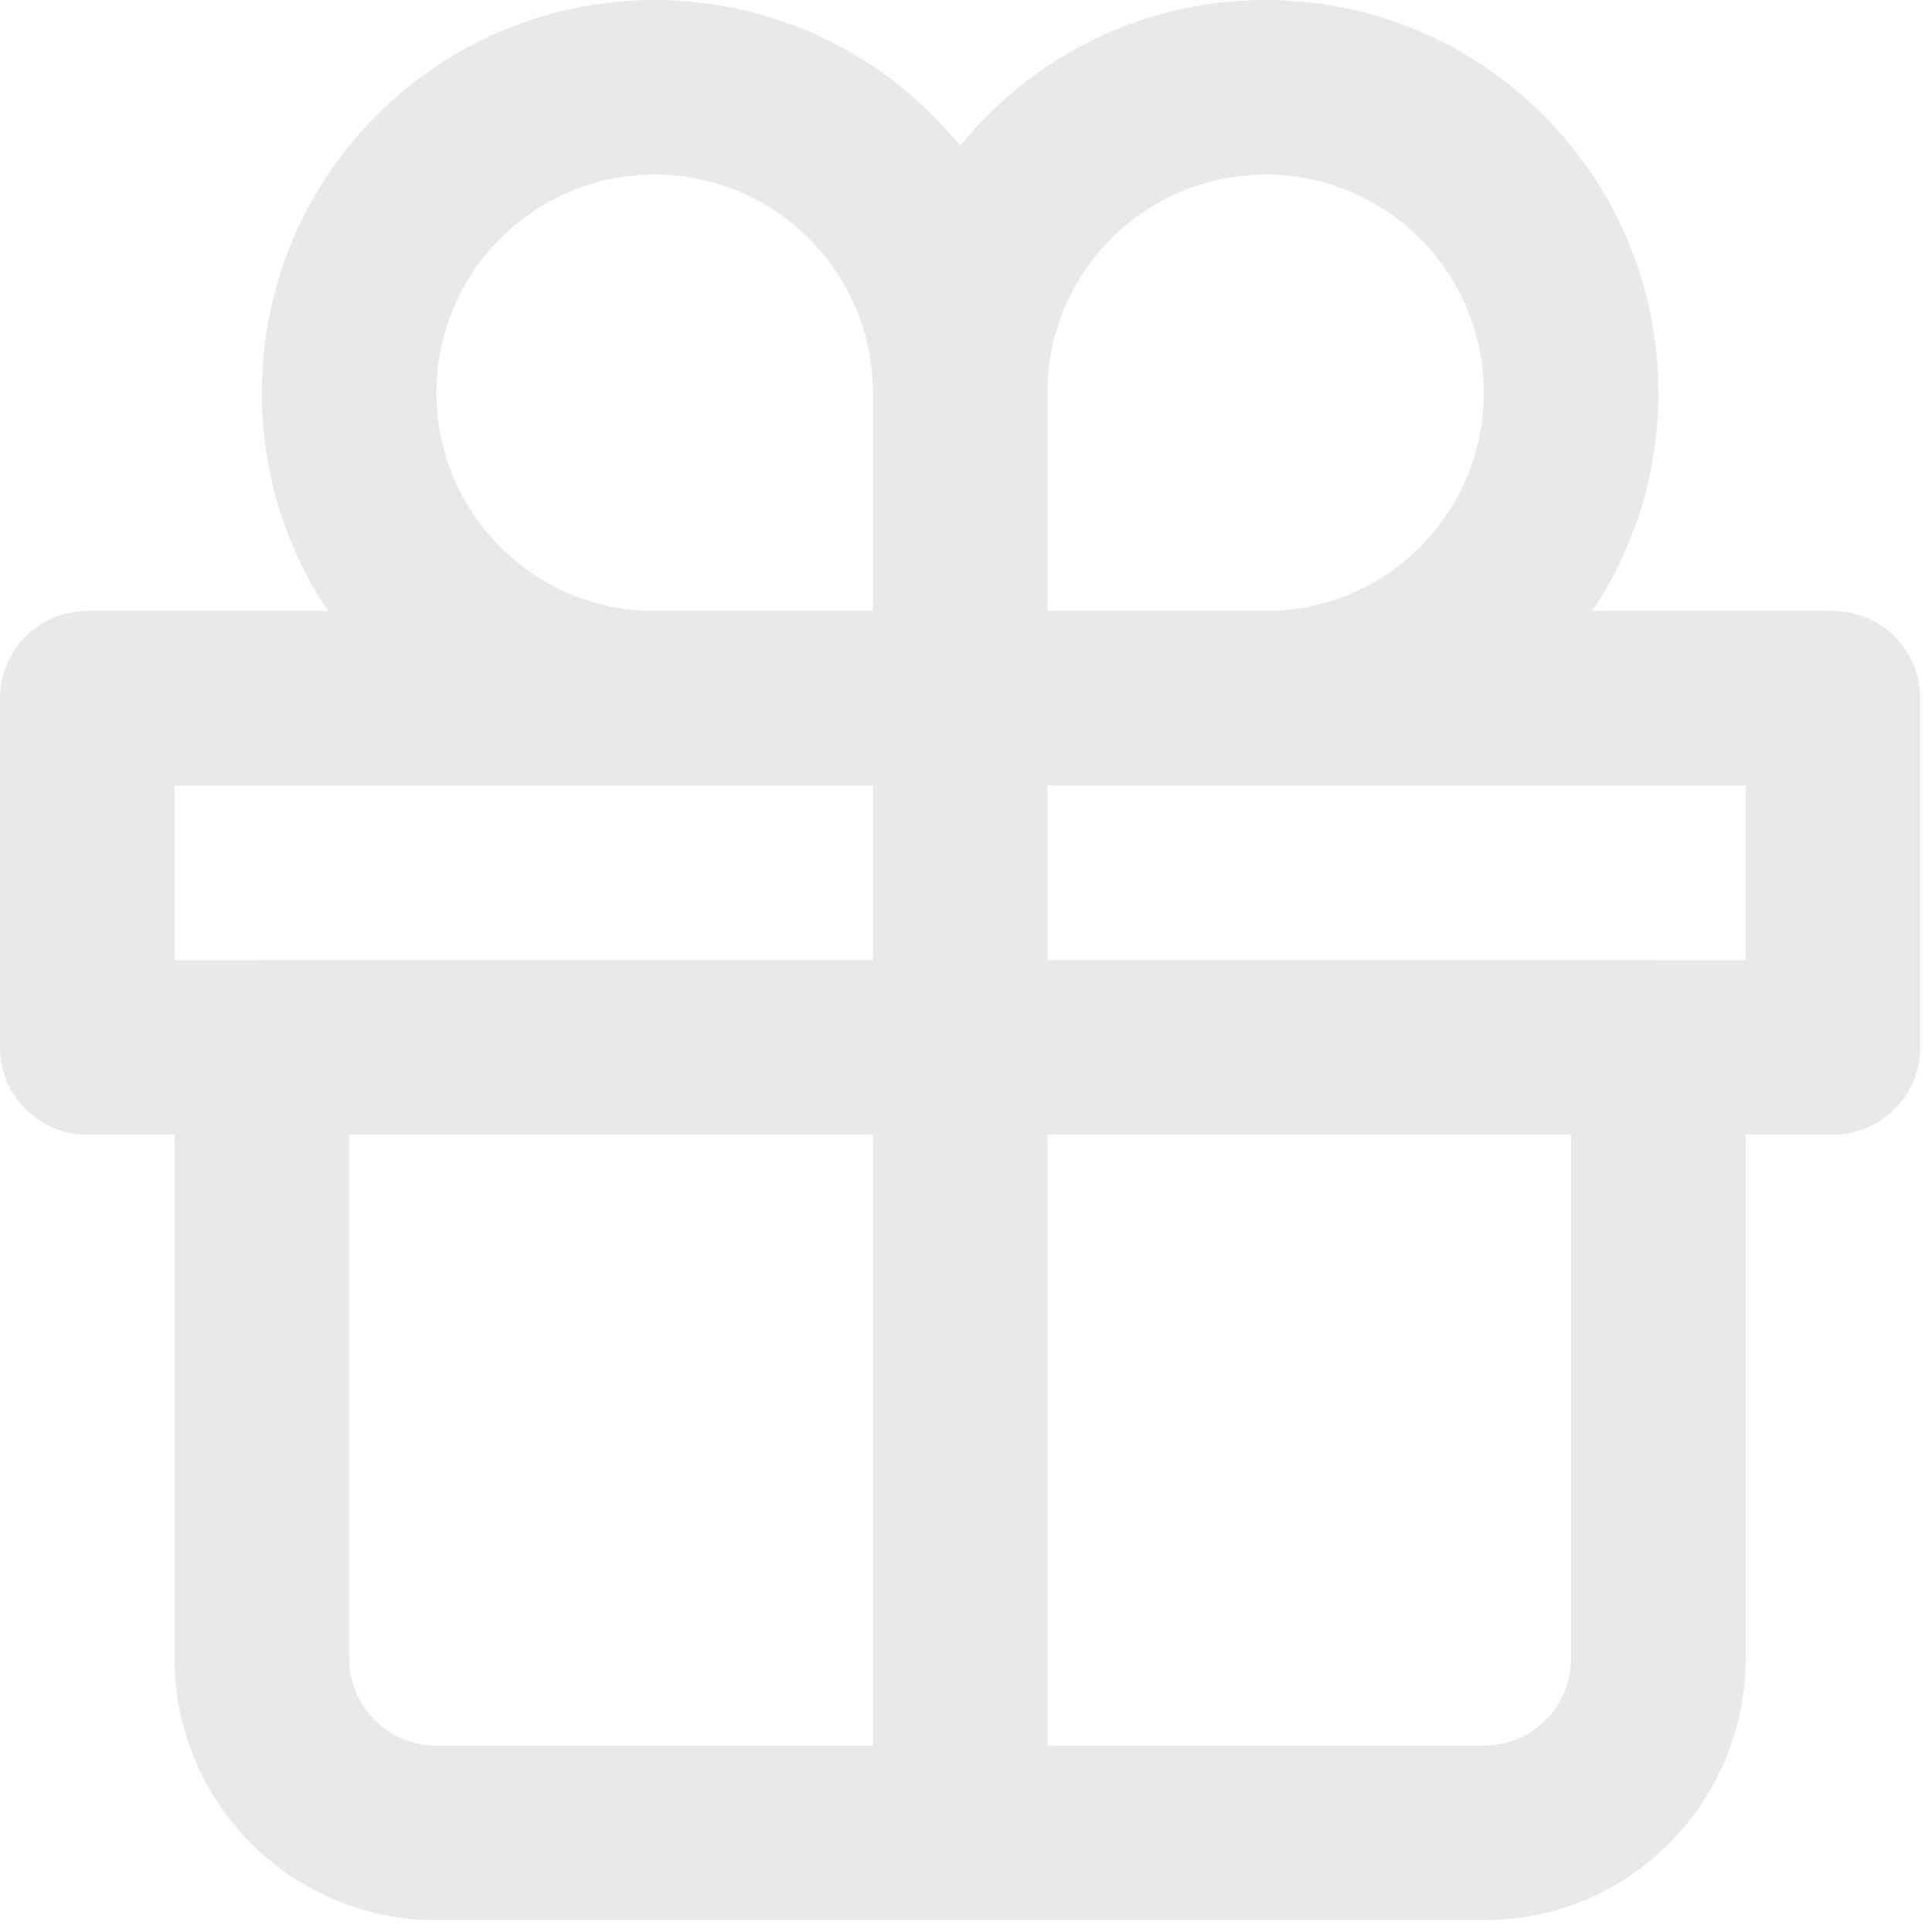 <svg width="53" height="53" viewBox="0 0 53 53" fill="none" xmlns="http://www.w3.org/2000/svg">
<path fill-rule="evenodd" clip-rule="evenodd" d="M7.183 10.775C7.183 4.824 12.007 0 17.958 0C21.343 0 24.363 1.561 26.339 4.002C28.314 1.561 31.334 0 34.719 0C40.67 0 45.494 4.824 45.494 10.775C45.494 12.99 44.825 15.049 43.679 16.761H50.283C51.605 16.761 52.677 17.833 52.677 19.155V28.733C52.677 30.055 51.605 31.127 50.283 31.127H47.888V45.494C47.888 49.461 44.672 52.677 40.705 52.677H26.364L26.339 52.677L26.313 52.677H11.972C8.005 52.677 4.789 49.461 4.789 45.494V31.127H2.394C1.072 31.127 0 30.055 0 28.733V19.155C0 17.833 1.072 16.761 2.394 16.761H8.998C7.852 15.049 7.183 12.99 7.183 10.775ZM34.714 16.761C34.715 16.761 34.717 16.761 34.719 16.761C38.025 16.761 40.705 14.081 40.705 10.775C40.705 7.469 38.025 4.789 34.719 4.789C31.413 4.789 28.733 7.469 28.733 10.775C28.733 10.776 28.733 10.777 28.733 10.777L28.733 10.78V16.761H34.714ZM23.944 10.775V10.768C23.941 7.465 21.262 4.789 17.958 4.789C14.652 4.789 11.972 7.469 11.972 10.775C11.972 14.081 14.652 16.761 17.958 16.761L17.963 16.761H23.944V10.775ZM23.944 21.55H4.789V26.339H7.165L7.183 26.338H23.944V21.55ZM28.733 26.338V21.55H47.888V26.339H45.513L45.494 26.338H28.733ZM23.944 31.127H9.578V45.494C9.578 46.816 10.65 47.888 11.972 47.888H23.944V31.127ZM28.733 47.888V31.127H43.099V45.494C43.099 46.816 42.028 47.888 40.705 47.888H28.733Z" fill="#E9E9E9"/>
</svg>
